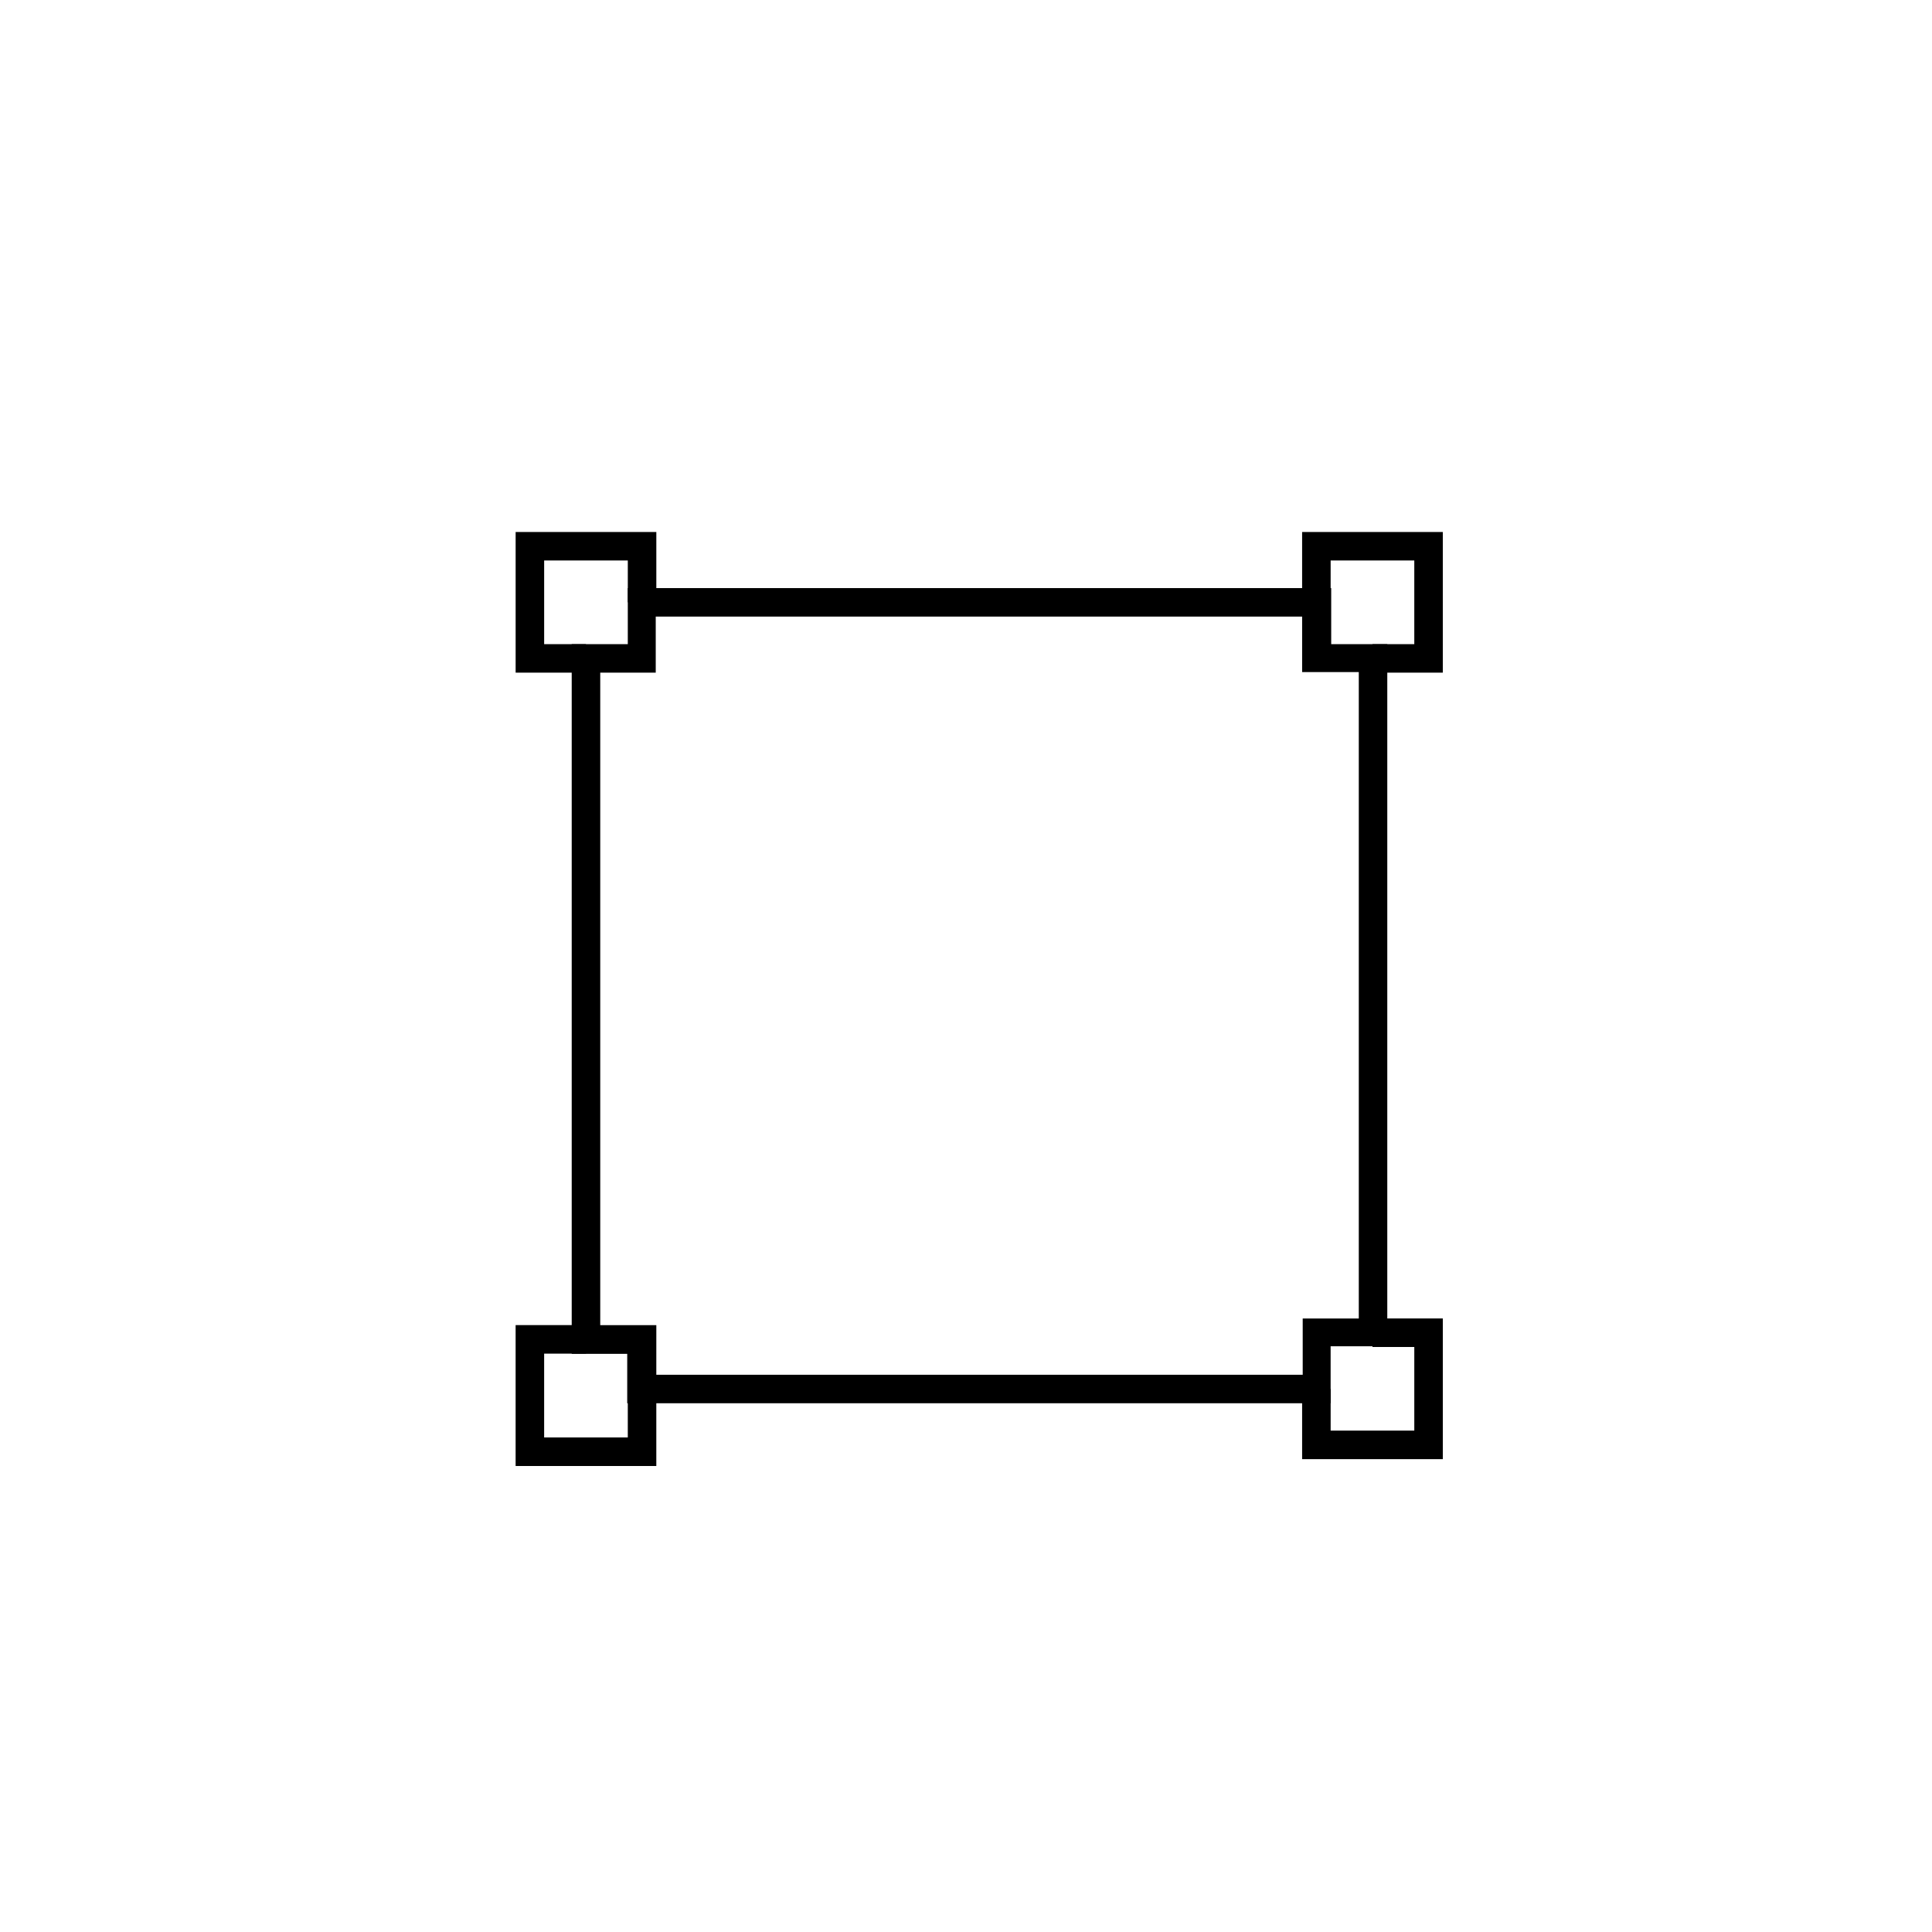 <?xml version="1.0" encoding="UTF-8"?>
<!-- Uploaded to: SVG Repo, www.svgrepo.com, Generator: SVG Repo Mixer Tools -->
<svg fill="#000000" width="800px" height="800px" version="1.1" viewBox="144 144 512 512" xmlns="http://www.w3.org/2000/svg">
 <g>
  <path d="m299.29 322.26h-18.641v-37.281h37.285v18.641h-7.559v-11.086h-22.168v22.168h11.082z"/>
  <path d="m526.36 530.69h-37.285v-18.59h7.559v11.031h22.168v-22.168h-11.082v-7.555h18.641z"/>
  <path d="m317.93 532.5h-37.285v-37.332h18.641v7.559h-11.082v22.215h22.168v-12.844h7.559z"/>
  <path d="m526.36 322.26h-18.641v-7.559h11.082v-22.168h-22.168v11.086h-7.559v-18.641h37.285z"/>
  <path d="m496.63 515.88h-186.41v-13.098h-14.711v-188.07h14.863v-14.863h186.41v14.863h14.863v186.06h-15.016zm-178.7-7.559h171.3v-14.91h14.863v-171.3h-15.016v-14.711h-171.3v14.863h-14.707v172.91h14.863z"/>
 </g>
</svg>